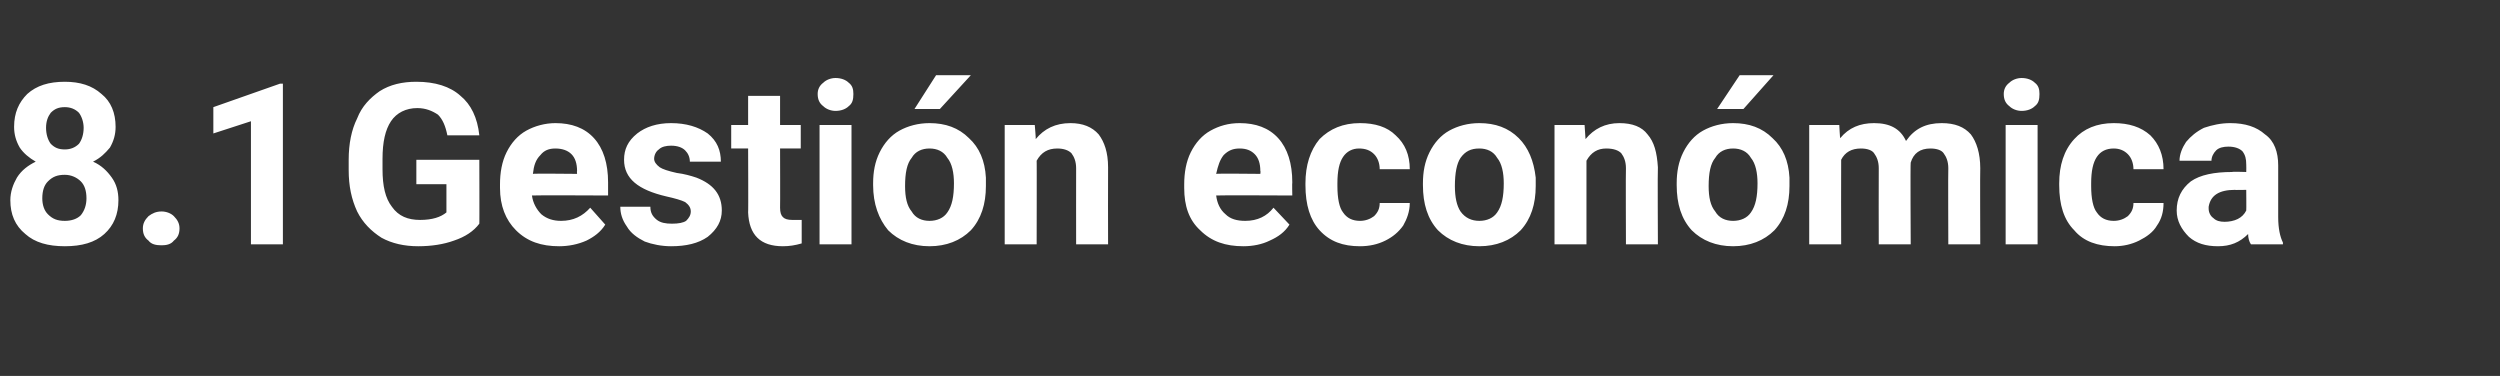 <?xml version="1.0" standalone="no"?><!DOCTYPE svg PUBLIC "-//W3C//DTD SVG 1.1//EN" "http://www.w3.org/Graphics/SVG/1.1/DTD/svg11.dtd"><svg xmlns="http://www.w3.org/2000/svg" version="1.1" width="266px" height="40px" viewBox="0 -8 266 40" style="top:-8px"><rect x="0" y="-8" width="266" height="40" fill="#333333" stroke="none"/>  <desc>8.1 Gesti n econ mica</desc>  <defs/>  <g id="Polygon92436">    <path d="M 12.3 5.5 C 12.3 6.3 12.1 7 11.7 7.7 C 11.2 8.3 10.7 8.8 9.9 9.2 C 10.8 9.6 11.4 10.2 11.9 10.9 C 12.4 11.6 12.6 12.4 12.6 13.3 C 12.6 14.8 12.1 16 11.1 16.9 C 10.1 17.8 8.7 18.2 6.9 18.2 C 5.1 18.2 3.7 17.8 2.7 16.9 C 1.6 16 1.1 14.8 1.1 13.3 C 1.1 12.4 1.4 11.6 1.8 10.9 C 2.3 10.1 3 9.6 3.8 9.2 C 3.1 8.8 2.5 8.3 2.1 7.7 C 1.7 7 1.5 6.3 1.5 5.5 C 1.5 4 2 2.9 2.9 2 C 3.9 1.1 5.2 0.7 6.9 0.7 C 8.5 0.7 9.8 1.1 10.8 2 C 11.8 2.8 12.3 4 12.3 5.5 Z M 9.2 13.1 C 9.2 12.3 9 11.7 8.6 11.3 C 8.2 10.9 7.6 10.6 6.9 10.6 C 6.1 10.6 5.6 10.8 5.1 11.3 C 4.7 11.7 4.5 12.3 4.5 13.1 C 4.5 13.8 4.7 14.4 5.1 14.8 C 5.6 15.3 6.1 15.5 6.9 15.5 C 7.6 15.5 8.2 15.3 8.6 14.9 C 9 14.4 9.2 13.8 9.2 13.1 Z M 8.9 5.6 C 8.9 5 8.7 4.4 8.4 4 C 8 3.6 7.5 3.4 6.9 3.4 C 6.2 3.4 5.8 3.6 5.4 4 C 5.1 4.4 4.9 4.9 4.9 5.6 C 4.9 6.3 5.1 6.9 5.4 7.3 C 5.8 7.7 6.2 7.9 6.9 7.9 C 7.5 7.9 8 7.7 8.4 7.3 C 8.7 6.9 8.9 6.3 8.9 5.6 Z M 15.2 16.3 C 15.2 15.8 15.4 15.4 15.8 15 C 16.2 14.7 16.6 14.5 17.2 14.5 C 17.7 14.5 18.2 14.7 18.5 15 C 18.9 15.4 19.1 15.8 19.1 16.3 C 19.1 16.9 18.9 17.3 18.5 17.6 C 18.2 18 17.7 18.1 17.2 18.1 C 16.6 18.1 16.1 18 15.8 17.6 C 15.4 17.3 15.2 16.9 15.2 16.3 Z M 30.1 18 L 26.7 18 L 26.7 4.9 L 22.7 6.2 L 22.7 3.4 L 29.8 0.9 L 30.1 0.9 L 30.1 18 Z M 51 15.8 C 50.4 16.6 49.5 17.2 48.3 17.6 C 47.2 18 45.9 18.2 44.5 18.2 C 43 18.2 41.7 17.9 40.6 17.3 C 39.5 16.6 38.6 15.7 38 14.5 C 37.4 13.2 37.1 11.8 37.1 10.1 C 37.1 10.1 37.1 9 37.1 9 C 37.1 7.3 37.4 5.8 38 4.6 C 38.5 3.3 39.4 2.4 40.4 1.7 C 41.5 1 42.8 0.7 44.3 0.7 C 46.3 0.7 47.9 1.2 49 2.2 C 50.1 3.1 50.8 4.5 51 6.4 C 51 6.4 47.6 6.4 47.6 6.4 C 47.4 5.4 47.1 4.7 46.6 4.2 C 46 3.8 45.3 3.5 44.4 3.5 C 43.2 3.5 42.2 4 41.6 4.9 C 41 5.8 40.7 7.1 40.7 8.9 C 40.7 8.9 40.7 10 40.7 10 C 40.7 11.8 41 13.1 41.7 14 C 42.4 15 43.4 15.4 44.7 15.4 C 46 15.4 46.9 15.1 47.5 14.6 C 47.51 14.57 47.5 11.6 47.5 11.6 L 44.3 11.6 L 44.3 9 L 51 9 C 51 9 51.02 15.84 51 15.8 Z M 59.5 18.2 C 57.6 18.2 56.1 17.7 54.9 16.5 C 53.8 15.4 53.2 13.9 53.2 12 C 53.2 12 53.2 11.6 53.2 11.6 C 53.2 10.4 53.4 9.2 53.9 8.2 C 54.4 7.2 55.1 6.4 56 5.9 C 56.9 5.4 58 5.1 59.1 5.1 C 60.8 5.1 62.2 5.6 63.2 6.7 C 64.2 7.8 64.7 9.4 64.7 11.4 C 64.7 11.38 64.7 12.8 64.7 12.8 C 64.7 12.8 56.63 12.76 56.6 12.8 C 56.7 13.6 57.1 14.3 57.6 14.8 C 58.2 15.3 58.9 15.5 59.7 15.5 C 61 15.5 62 15 62.8 14.1 C 62.8 14.1 64.4 15.9 64.4 15.9 C 63.9 16.7 63.2 17.2 62.4 17.6 C 61.5 18 60.5 18.2 59.5 18.2 Z M 59.1 7.8 C 58.4 7.8 57.9 8 57.5 8.5 C 57 9 56.8 9.6 56.7 10.5 C 56.66 10.45 61.4 10.5 61.4 10.5 C 61.4 10.5 61.37 10.18 61.4 10.2 C 61.4 9.4 61.2 8.8 60.8 8.4 C 60.4 8 59.8 7.8 59.1 7.8 Z M 73.5 14.5 C 73.5 14.1 73.3 13.8 72.9 13.5 C 72.5 13.3 71.8 13.1 70.9 12.9 C 67.9 12.2 66.4 11 66.4 9 C 66.4 7.9 66.8 7 67.8 6.2 C 68.7 5.5 69.9 5.1 71.4 5.1 C 73 5.1 74.3 5.5 75.3 6.2 C 76.3 7 76.7 8 76.7 9.2 C 76.7 9.2 73.4 9.2 73.4 9.2 C 73.4 8.7 73.2 8.3 72.9 8 C 72.6 7.7 72.1 7.5 71.4 7.5 C 70.9 7.5 70.4 7.6 70.1 7.9 C 69.8 8.1 69.6 8.5 69.6 8.9 C 69.6 9.2 69.8 9.5 70.2 9.8 C 70.5 10 71.1 10.2 72 10.4 C 72.8 10.5 73.5 10.7 74.1 10.9 C 75.9 11.6 76.8 12.7 76.8 14.4 C 76.8 15.5 76.3 16.4 75.3 17.2 C 74.3 17.9 73 18.2 71.4 18.2 C 70.4 18.2 69.4 18 68.6 17.7 C 67.8 17.3 67.1 16.8 66.7 16.1 C 66.2 15.4 66 14.7 66 14 C 66 14 69.2 14 69.2 14 C 69.2 14.6 69.4 15 69.9 15.4 C 70.3 15.7 70.8 15.8 71.5 15.8 C 72.2 15.8 72.7 15.7 73 15.5 C 73.3 15.2 73.5 14.9 73.5 14.5 Z M 83 2.2 L 83 5.3 L 85.2 5.3 L 85.2 7.8 L 83 7.8 C 83 7.8 83.02 14.13 83 14.1 C 83 14.6 83.1 14.9 83.3 15.1 C 83.5 15.3 83.8 15.4 84.3 15.4 C 84.7 15.4 85 15.4 85.3 15.4 C 85.3 15.4 85.3 17.9 85.3 17.9 C 84.6 18.1 84 18.2 83.3 18.2 C 80.9 18.2 79.7 17 79.6 14.6 C 79.63 14.64 79.6 7.8 79.6 7.8 L 77.8 7.8 L 77.8 5.3 L 79.6 5.3 L 79.6 2.2 L 83 2.2 Z M 90.6 18 L 87.2 18 L 87.2 5.3 L 90.6 5.3 L 90.6 18 Z M 87 2 C 87 1.5 87.2 1.1 87.6 0.8 C 87.9 0.5 88.4 0.3 88.9 0.3 C 89.5 0.3 90 0.5 90.3 0.8 C 90.7 1.1 90.8 1.5 90.8 2 C 90.8 2.6 90.7 3 90.3 3.3 C 90 3.6 89.5 3.8 88.9 3.8 C 88.4 3.8 87.9 3.6 87.6 3.3 C 87.2 3 87 2.6 87 2 Z M 92.9 11.5 C 92.9 10.3 93.1 9.2 93.6 8.2 C 94.1 7.2 94.8 6.4 95.7 5.9 C 96.6 5.4 97.7 5.1 98.9 5.1 C 100.6 5.1 102 5.6 103.1 6.7 C 104.2 7.7 104.8 9.1 104.9 10.9 C 104.9 10.9 104.9 11.8 104.9 11.8 C 104.9 13.7 104.4 15.3 103.3 16.5 C 102.2 17.6 100.7 18.2 98.9 18.2 C 97.1 18.2 95.6 17.6 94.5 16.5 C 93.5 15.3 92.9 13.7 92.9 11.7 C 92.9 11.7 92.9 11.5 92.9 11.5 Z M 96.3 11.8 C 96.3 13 96.5 13.9 97 14.5 C 97.4 15.2 98.1 15.5 98.9 15.5 C 99.7 15.5 100.4 15.2 100.8 14.6 C 101.3 13.9 101.5 12.9 101.5 11.5 C 101.5 10.4 101.3 9.4 100.8 8.8 C 100.4 8.1 99.7 7.8 98.9 7.8 C 98.1 7.8 97.4 8.1 97 8.8 C 96.5 9.4 96.3 10.4 96.3 11.8 Z M 99.6 0 L 103.3 0 L 100 3.6 L 97.3 3.6 L 99.6 0 Z M 110.1 5.3 C 110.1 5.3 110.23 6.79 110.2 6.8 C 111.1 5.7 112.3 5.1 113.9 5.1 C 115.2 5.1 116.2 5.5 116.9 6.3 C 117.5 7.1 117.9 8.2 117.9 9.8 C 117.88 9.81 117.9 18 117.9 18 L 114.5 18 C 114.5 18 114.49 9.89 114.5 9.9 C 114.5 9.2 114.3 8.7 114 8.3 C 113.7 8 113.2 7.8 112.5 7.8 C 111.5 7.8 110.8 8.2 110.3 9.1 C 110.32 9.06 110.3 18 110.3 18 L 106.9 18 L 106.9 5.3 L 110.1 5.3 Z M 132.3 18.2 C 130.4 18.2 128.9 17.7 127.7 16.5 C 126.5 15.4 126 13.9 126 12 C 126 12 126 11.6 126 11.6 C 126 10.4 126.2 9.2 126.7 8.2 C 127.2 7.2 127.9 6.4 128.8 5.9 C 129.7 5.4 130.7 5.1 131.9 5.1 C 133.6 5.1 135 5.6 136 6.7 C 137 7.8 137.5 9.4 137.5 11.4 C 137.47 11.38 137.5 12.8 137.5 12.8 C 137.5 12.8 129.4 12.76 129.4 12.8 C 129.5 13.6 129.8 14.3 130.4 14.8 C 130.9 15.3 131.6 15.5 132.5 15.5 C 133.8 15.5 134.8 15 135.5 14.1 C 135.5 14.1 137.2 15.9 137.2 15.9 C 136.7 16.7 136 17.2 135.1 17.6 C 134.3 18 133.3 18.2 132.3 18.2 Z M 131.9 7.8 C 131.2 7.8 130.7 8 130.2 8.5 C 129.8 9 129.6 9.6 129.4 10.5 C 129.43 10.45 134.1 10.5 134.1 10.5 C 134.1 10.5 134.14 10.18 134.1 10.2 C 134.1 9.4 133.9 8.8 133.5 8.4 C 133.1 8 132.6 7.8 131.9 7.8 Z M 144.7 15.5 C 145.3 15.5 145.8 15.3 146.2 15 C 146.6 14.6 146.8 14.2 146.8 13.6 C 146.8 13.6 150 13.6 150 13.6 C 150 14.5 149.7 15.3 149.3 16 C 148.8 16.7 148.2 17.2 147.4 17.6 C 146.6 18 145.7 18.2 144.7 18.2 C 142.9 18.2 141.5 17.7 140.4 16.5 C 139.4 15.4 138.9 13.8 138.9 11.7 C 138.9 11.7 138.9 11.5 138.9 11.5 C 138.9 9.6 139.4 8 140.4 6.8 C 141.5 5.7 142.9 5.1 144.7 5.1 C 146.3 5.1 147.6 5.5 148.5 6.4 C 149.5 7.3 150 8.5 150 10 C 150 10 146.8 10 146.8 10 C 146.8 9.4 146.6 8.8 146.2 8.4 C 145.8 8 145.3 7.8 144.6 7.8 C 143.9 7.8 143.3 8.1 142.9 8.7 C 142.5 9.3 142.3 10.2 142.3 11.5 C 142.3 11.5 142.3 11.8 142.3 11.8 C 142.3 13.1 142.5 14.1 142.9 14.6 C 143.3 15.2 143.9 15.5 144.7 15.5 Z M 151.4 11.5 C 151.4 10.3 151.6 9.2 152.1 8.2 C 152.6 7.2 153.3 6.4 154.2 5.9 C 155.1 5.4 156.2 5.1 157.4 5.1 C 159.1 5.1 160.5 5.6 161.6 6.7 C 162.6 7.7 163.2 9.1 163.4 10.9 C 163.4 10.9 163.4 11.8 163.4 11.8 C 163.4 13.7 162.9 15.3 161.8 16.5 C 160.7 17.6 159.2 18.2 157.4 18.2 C 155.6 18.2 154.1 17.6 153 16.5 C 151.9 15.3 151.4 13.7 151.4 11.7 C 151.4 11.7 151.4 11.5 151.4 11.5 Z M 154.8 11.8 C 154.8 13 155 13.9 155.4 14.5 C 155.9 15.2 156.6 15.5 157.4 15.5 C 158.2 15.5 158.9 15.2 159.3 14.6 C 159.8 13.9 160 12.9 160 11.5 C 160 10.4 159.8 9.4 159.3 8.8 C 158.9 8.1 158.2 7.8 157.4 7.8 C 156.5 7.8 155.9 8.1 155.4 8.8 C 155 9.4 154.8 10.4 154.8 11.8 Z M 168.6 5.3 C 168.6 5.3 168.7 6.79 168.7 6.8 C 169.6 5.7 170.8 5.1 172.3 5.1 C 173.7 5.1 174.7 5.5 175.3 6.3 C 176 7.1 176.3 8.2 176.4 9.8 C 176.36 9.81 176.4 18 176.4 18 L 173 18 C 173 18 172.97 9.89 173 9.9 C 173 9.2 172.8 8.7 172.5 8.3 C 172.2 8 171.7 7.8 170.9 7.8 C 170 7.8 169.3 8.2 168.8 9.1 C 168.8 9.06 168.8 18 168.8 18 L 165.4 18 L 165.4 5.3 L 168.6 5.3 Z M 178.4 11.5 C 178.4 10.3 178.6 9.2 179.1 8.2 C 179.6 7.2 180.3 6.4 181.2 5.9 C 182.1 5.4 183.2 5.1 184.4 5.1 C 186.1 5.1 187.5 5.6 188.6 6.7 C 189.7 7.7 190.3 9.1 190.4 10.9 C 190.4 10.9 190.4 11.8 190.4 11.8 C 190.4 13.7 189.9 15.3 188.8 16.5 C 187.7 17.6 186.2 18.2 184.4 18.2 C 182.6 18.2 181.1 17.6 180 16.5 C 178.9 15.3 178.4 13.7 178.4 11.7 C 178.4 11.7 178.4 11.5 178.4 11.5 Z M 181.8 11.8 C 181.8 13 182 13.9 182.5 14.5 C 182.9 15.2 183.6 15.5 184.4 15.5 C 185.2 15.5 185.9 15.2 186.3 14.6 C 186.8 13.9 187 12.9 187 11.5 C 187 10.4 186.8 9.4 186.3 8.8 C 185.9 8.1 185.2 7.8 184.4 7.8 C 183.6 7.8 182.9 8.1 182.5 8.8 C 182 9.4 181.8 10.4 181.8 11.8 Z M 185.1 0 L 188.7 0 L 185.5 3.6 L 182.7 3.6 L 185.1 0 Z M 195.7 5.3 C 195.7 5.3 195.77 6.74 195.8 6.7 C 196.7 5.6 197.9 5.1 199.4 5.1 C 201.1 5.1 202.2 5.7 202.8 7 C 203.7 5.7 204.9 5.1 206.6 5.1 C 208 5.1 209 5.5 209.7 6.3 C 210.3 7.1 210.7 8.3 210.7 9.9 C 210.67 9.9 210.7 18 210.7 18 L 207.3 18 C 207.3 18 207.27 9.91 207.3 9.9 C 207.3 9.2 207.1 8.7 206.8 8.3 C 206.6 8 206.1 7.8 205.4 7.8 C 204.3 7.8 203.6 8.3 203.3 9.3 C 203.25 9.29 203.3 18 203.3 18 L 199.9 18 C 199.9 18 199.88 9.93 199.9 9.9 C 199.9 9.2 199.7 8.7 199.4 8.3 C 199.2 8 198.7 7.8 198 7.8 C 197 7.8 196.3 8.2 195.9 9 C 195.88 9.04 195.9 18 195.9 18 L 192.5 18 L 192.5 5.3 L 195.7 5.3 Z M 216.8 18 L 213.4 18 L 213.4 5.3 L 216.8 5.3 L 216.8 18 Z M 213.2 2 C 213.2 1.5 213.4 1.1 213.8 0.8 C 214.1 0.5 214.6 0.3 215.1 0.3 C 215.7 0.3 216.2 0.5 216.5 0.8 C 216.9 1.1 217 1.5 217 2 C 217 2.6 216.9 3 216.5 3.3 C 216.2 3.6 215.7 3.8 215.1 3.8 C 214.6 3.8 214.1 3.6 213.8 3.3 C 213.4 3 213.2 2.6 213.2 2 Z M 224.9 15.5 C 225.5 15.5 226 15.3 226.4 15 C 226.8 14.6 227 14.2 227 13.6 C 227 13.6 230.2 13.6 230.2 13.6 C 230.2 14.5 230 15.3 229.5 16 C 229.1 16.7 228.4 17.2 227.6 17.6 C 226.8 18 225.9 18.2 225 18.2 C 223.2 18.2 221.7 17.7 220.7 16.5 C 219.6 15.4 219.1 13.8 219.1 11.7 C 219.1 11.7 219.1 11.5 219.1 11.5 C 219.1 9.6 219.6 8 220.7 6.8 C 221.7 5.7 223.1 5.1 224.9 5.1 C 226.5 5.1 227.8 5.5 228.8 6.4 C 229.7 7.3 230.2 8.5 230.2 10 C 230.2 10 227 10 227 10 C 227 9.4 226.8 8.8 226.4 8.4 C 226 8 225.5 7.8 224.9 7.8 C 224.1 7.8 223.5 8.1 223.1 8.7 C 222.7 9.3 222.5 10.2 222.5 11.5 C 222.5 11.5 222.5 11.8 222.5 11.8 C 222.5 13.1 222.7 14.1 223.1 14.6 C 223.5 15.2 224.1 15.5 224.9 15.5 Z M 239.5 18 C 239.3 17.7 239.2 17.3 239.2 16.9 C 238.3 17.8 237.3 18.2 236 18.2 C 234.7 18.2 233.7 17.9 232.9 17.2 C 232.1 16.4 231.6 15.5 231.6 14.4 C 231.6 13.1 232.1 12.1 233.1 11.3 C 234.1 10.6 235.6 10.3 237.5 10.3 C 237.46 10.25 239 10.3 239 10.3 C 239 10.3 239.02 9.53 239 9.5 C 239 8.9 238.9 8.5 238.6 8.1 C 238.3 7.8 237.8 7.6 237.1 7.6 C 236.6 7.6 236.1 7.7 235.8 8 C 235.5 8.3 235.3 8.7 235.3 9.1 C 235.3 9.1 231.9 9.1 231.9 9.1 C 231.9 8.4 232.2 7.7 232.6 7.1 C 233.1 6.5 233.7 6 234.5 5.6 C 235.4 5.3 236.3 5.1 237.3 5.1 C 238.9 5.1 240.1 5.5 241 6.3 C 242 7 242.4 8.2 242.4 9.6 C 242.4 9.6 242.4 15.1 242.4 15.1 C 242.4 16.3 242.6 17.2 242.9 17.8 C 242.92 17.8 242.9 18 242.9 18 C 242.9 18 239.5 18 239.5 18 Z M 236.7 15.6 C 237.2 15.6 237.7 15.5 238.1 15.3 C 238.5 15.1 238.8 14.8 239 14.4 C 239.02 14.41 239 12.2 239 12.2 C 239 12.2 237.75 12.23 237.8 12.2 C 236.1 12.2 235.2 12.8 235 14 C 235 14 235 14.2 235 14.2 C 235 14.6 235.2 15 235.5 15.2 C 235.8 15.5 236.2 15.6 236.7 15.6 Z " stroke="none" fill="#fff"/>  </g></svg>